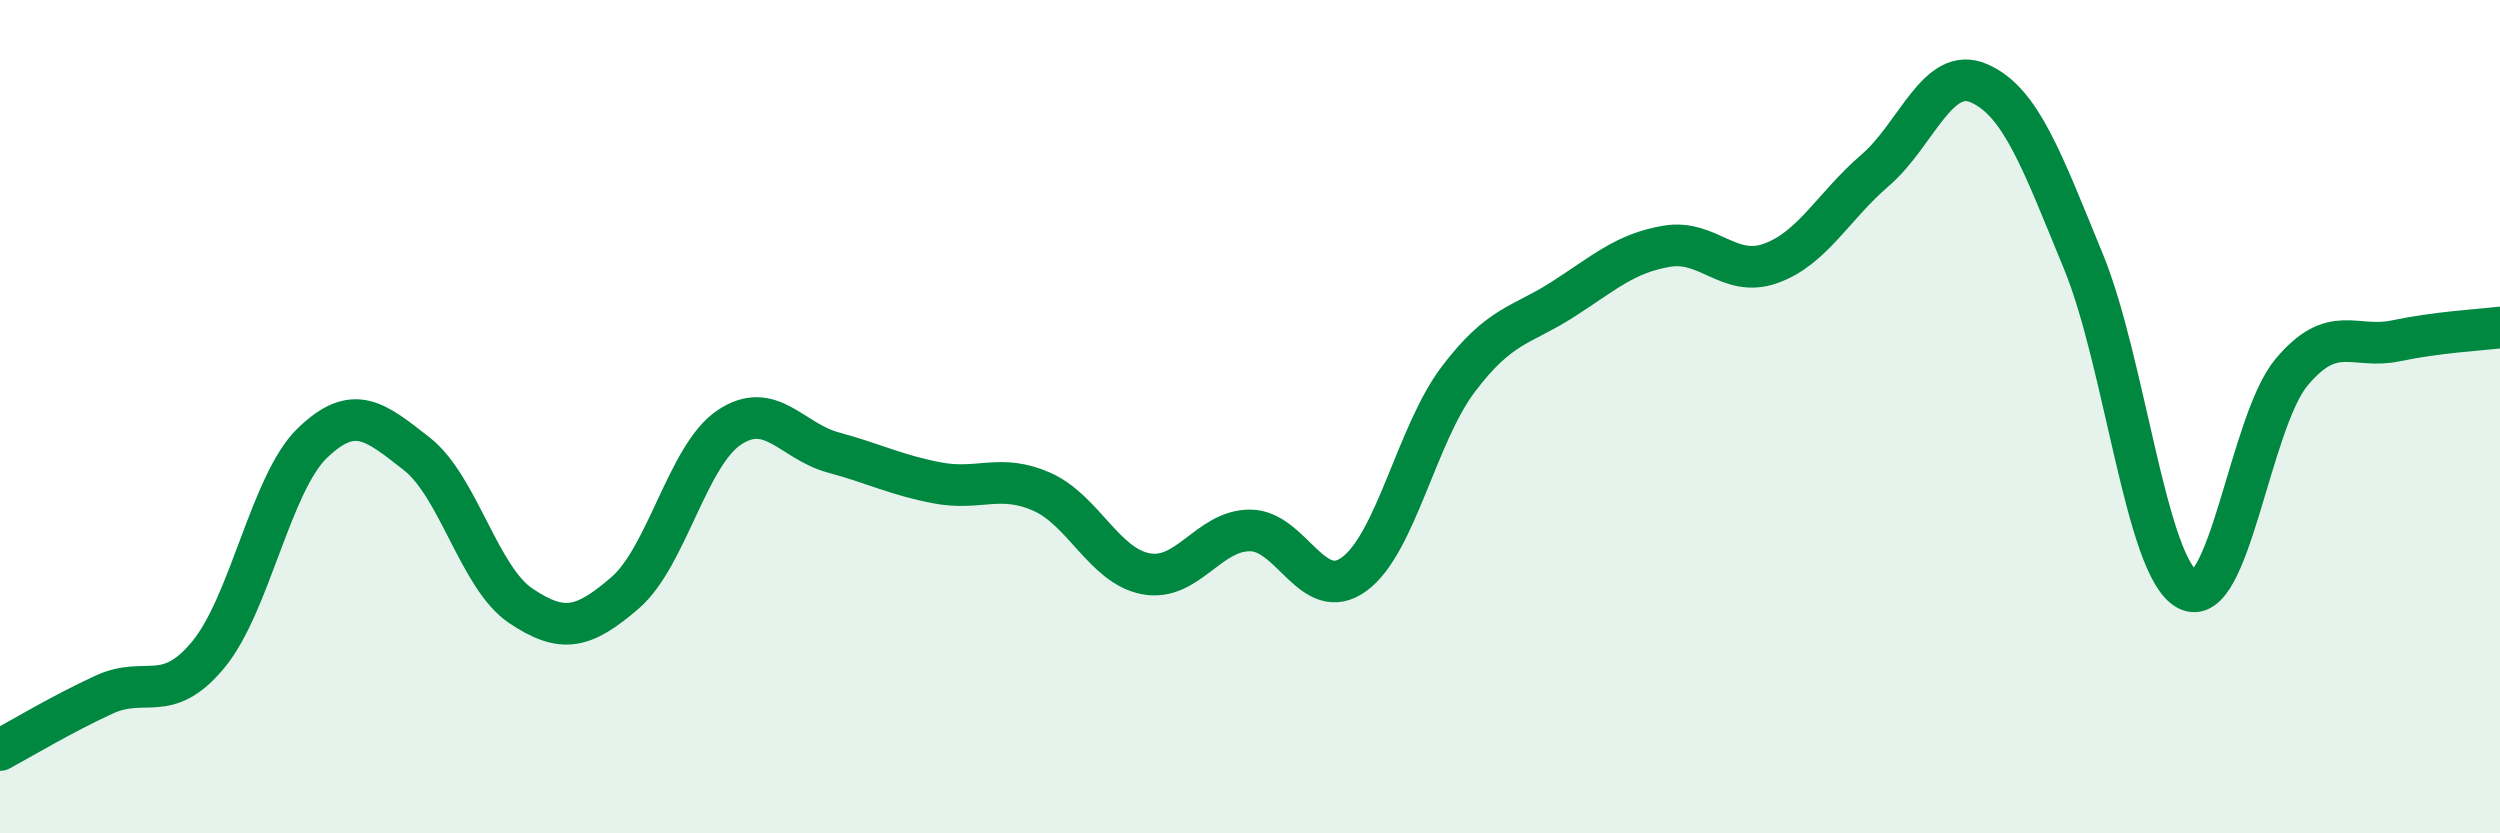 
    <svg width="60" height="20" viewBox="0 0 60 20" xmlns="http://www.w3.org/2000/svg">
      <path
        d="M 0,18 C 0.5,17.73 1.5,17.13 2.5,16.67 C 3.5,16.21 4,16.92 5,15.71 C 6,14.5 6.5,11.59 7.5,10.63 C 8.5,9.67 9,10.11 10,10.89 C 11,11.67 11.5,13.87 12.5,14.54 C 13.5,15.21 14,15.09 15,14.23 C 16,13.37 16.5,10.93 17.5,10.26 C 18.5,9.59 19,10.59 20,10.86 C 21,11.13 21.5,11.4 22.5,11.59 C 23.5,11.78 24,11.36 25,11.8 C 26,12.24 26.5,13.58 27.5,13.77 C 28.5,13.96 29,12.73 30,12.73 C 31,12.73 31.5,14.51 32.5,13.78 C 33.5,13.05 34,10.42 35,9.1 C 36,7.78 36.5,7.83 37.5,7.19 C 38.5,6.55 39,6.08 40,5.91 C 41,5.74 41.5,6.68 42.5,6.32 C 43.5,5.96 44,4.95 45,4.09 C 46,3.23 46.5,1.56 47.5,2 C 48.5,2.44 49,3.84 50,6.27 C 51,8.7 51.5,13.62 52.5,14.15 C 53.5,14.68 54,10.12 55,8.93 C 56,7.74 56.5,8.39 57.5,8.18 C 58.5,7.97 59.5,7.92 60,7.86L60 20L0 20Z"
        fill="#008740"
        opacity="0.1"
        stroke-linecap="round"
        stroke-linejoin="round"
      />
      <path
        d="M 0,18 C 0.5,17.73 1.5,17.13 2.5,16.67 C 3.5,16.21 4,16.92 5,15.71 C 6,14.5 6.5,11.59 7.5,10.63 C 8.5,9.67 9,10.11 10,10.89 C 11,11.67 11.5,13.87 12.5,14.54 C 13.5,15.21 14,15.09 15,14.23 C 16,13.37 16.5,10.93 17.5,10.26 C 18.5,9.59 19,10.59 20,10.86 C 21,11.13 21.5,11.4 22.5,11.59 C 23.5,11.78 24,11.36 25,11.8 C 26,12.24 26.5,13.58 27.5,13.77 C 28.5,13.96 29,12.73 30,12.73 C 31,12.73 31.5,14.51 32.5,13.78 C 33.5,13.05 34,10.42 35,9.1 C 36,7.78 36.5,7.83 37.5,7.19 C 38.5,6.55 39,6.08 40,5.91 C 41,5.74 41.5,6.68 42.5,6.32 C 43.5,5.96 44,4.95 45,4.09 C 46,3.23 46.5,1.56 47.5,2 C 48.5,2.44 49,3.84 50,6.27 C 51,8.7 51.5,13.62 52.5,14.15 C 53.5,14.68 54,10.12 55,8.93 C 56,7.74 56.5,8.39 57.5,8.18 C 58.5,7.97 59.5,7.92 60,7.86"
        stroke="#008740"
        stroke-width="1"
        fill="none"
        stroke-linecap="round"
        stroke-linejoin="round"
      />
    </svg>
  